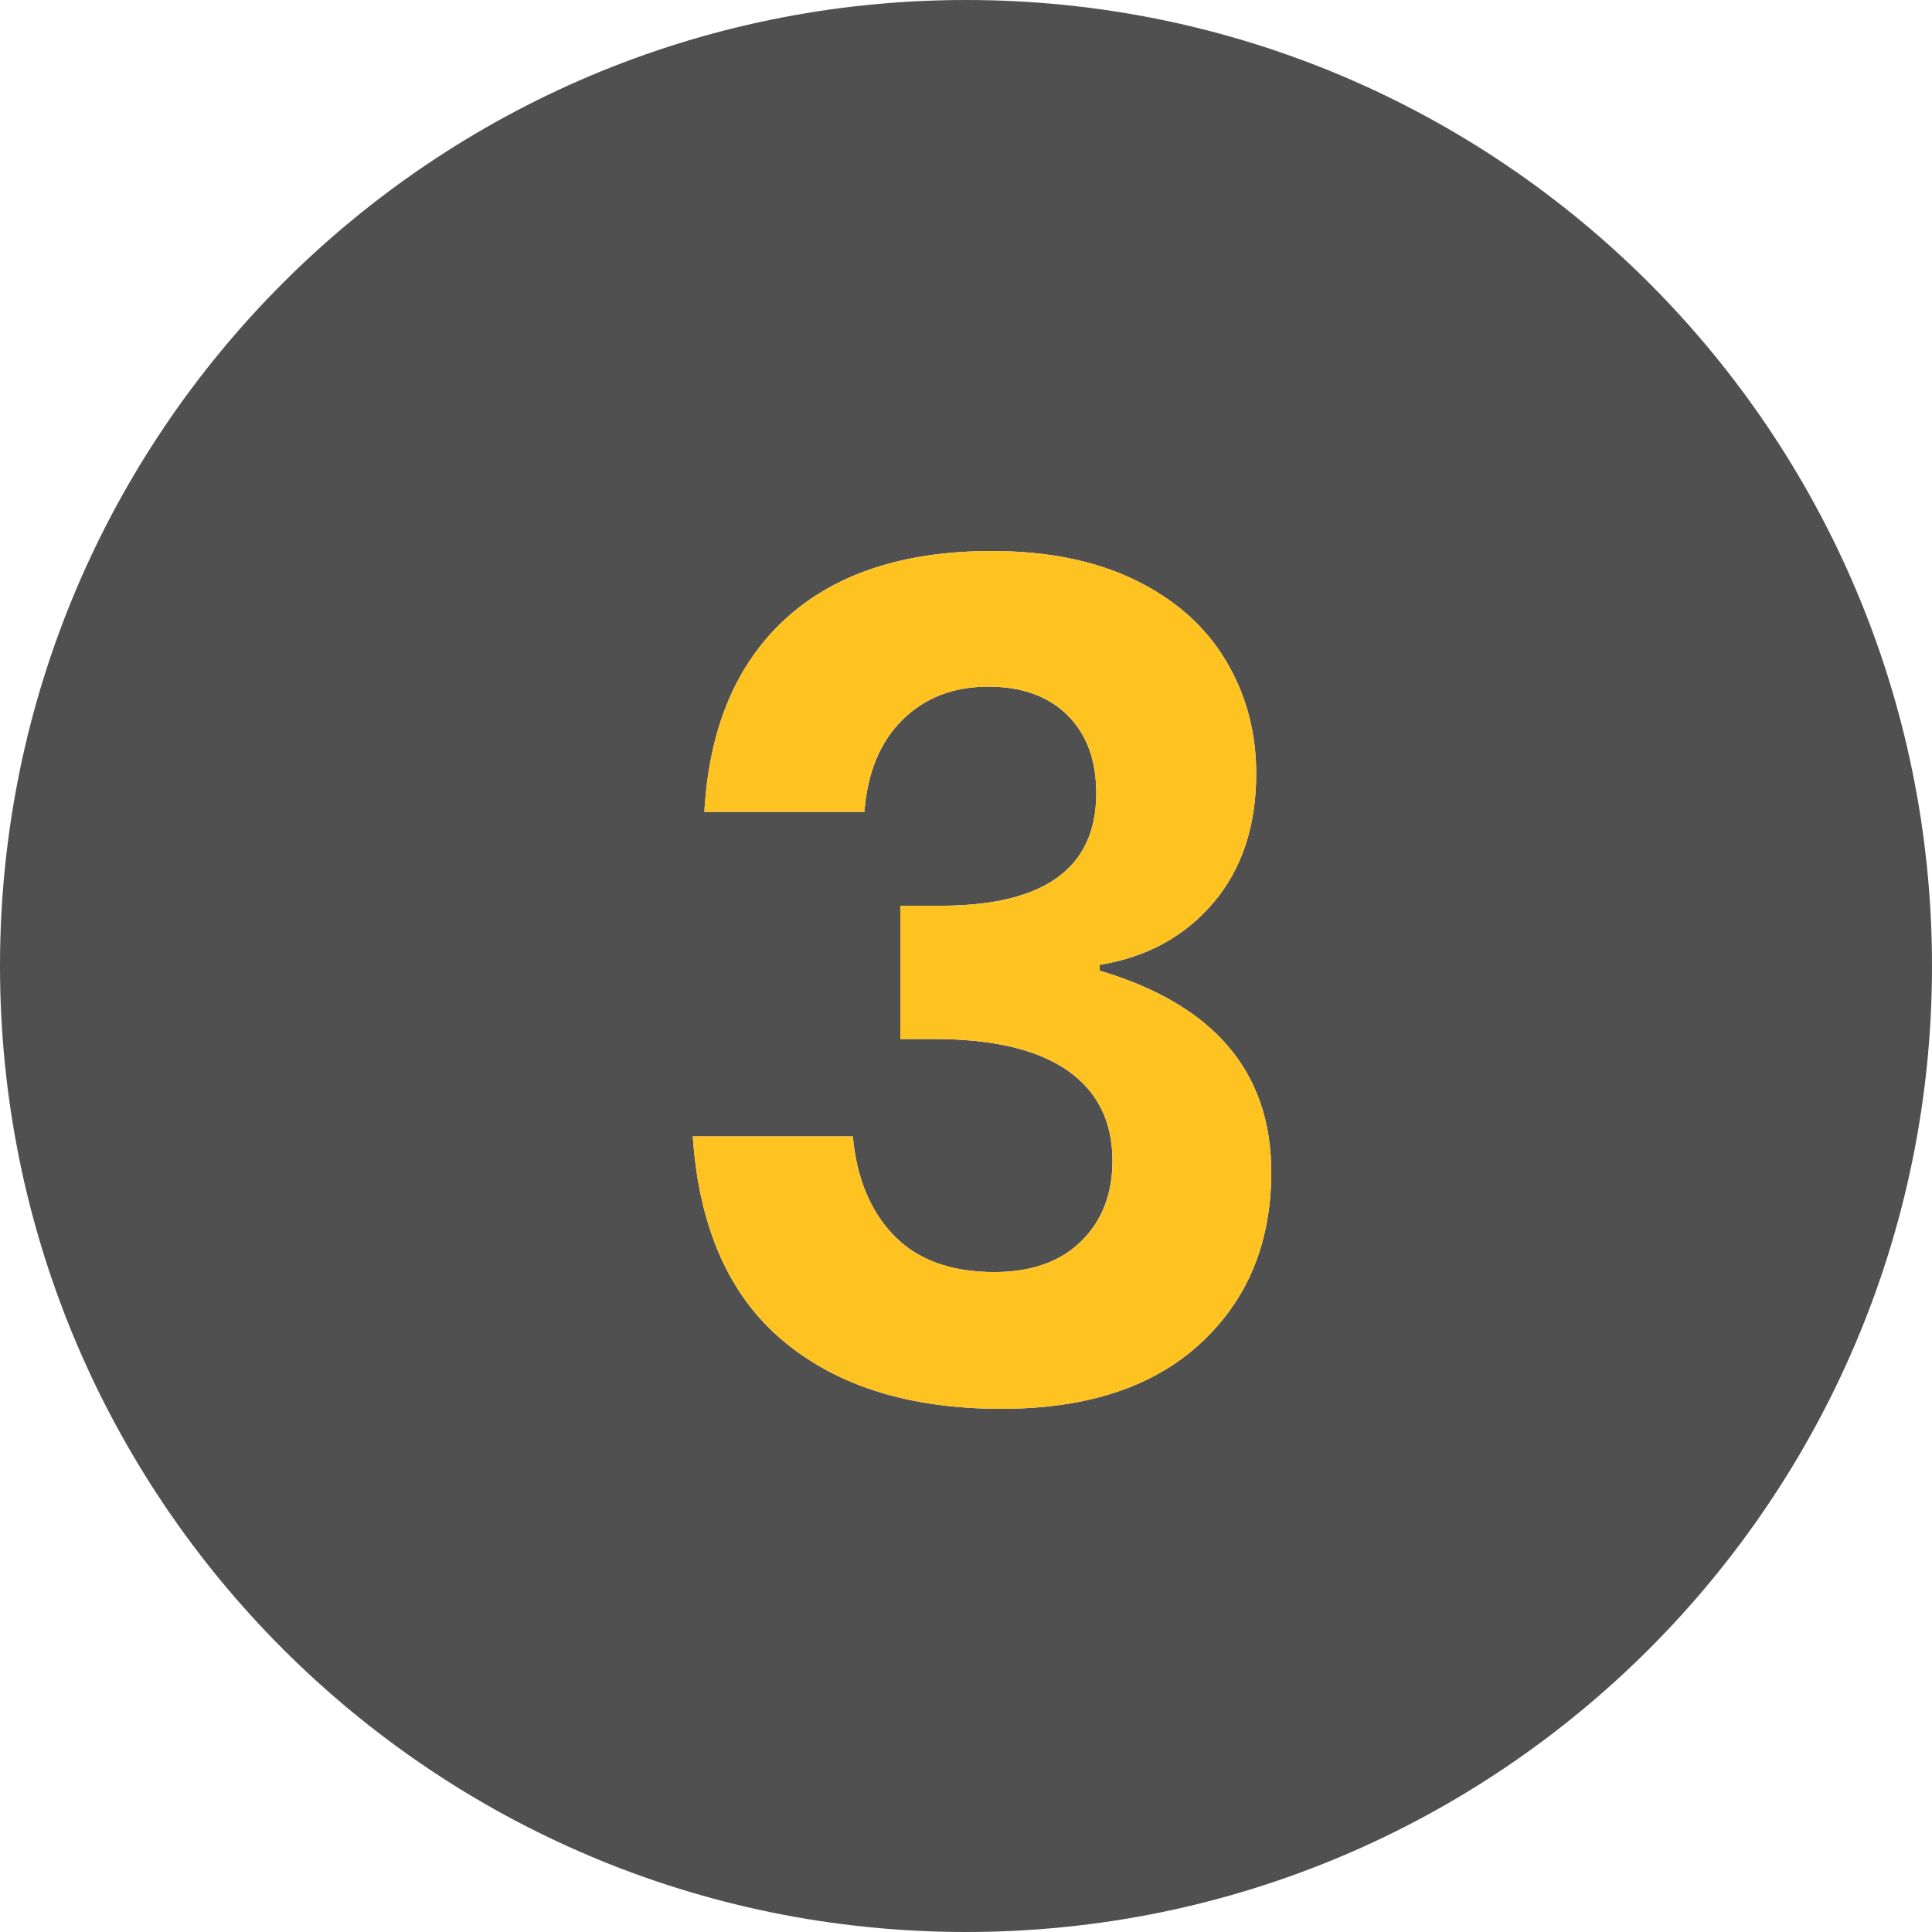 <svg width="24" height="24" viewBox="0 0 24 24" xmlns="http://www.w3.org/2000/svg">
    <g fill="none" fill-rule="evenodd">
        <path d="M0 0h24v24H0z"/>
        <path d="M12 0c6.627 0 12 5.373 12 12s-5.373 12-12 12S0 18.627 0 12 5.373 0 12 0zm.322 6.845c-1.095 0-1.95.28-2.564.842-.614.562-.95 1.361-1.008 2.398h1.988c.038-.49.196-.871.475-1.145.278-.274.633-.41 1.065-.41.413 0 .74.117.98.352.24.236.36.56.36.972 0 .95-.672 1.416-2.016 1.397h-.418v1.656h.418c.73 0 1.281.13 1.656.389.374.26.561.634.561 1.123 0 .413-.13.747-.389 1.001-.259.254-.619.382-1.08.382-.537 0-.952-.152-1.245-.454-.293-.302-.463-.713-.511-1.231H8.606c.077 1.133.452 1.98 1.124 2.541.672.562 1.574.843 2.707.843 1.065 0 1.891-.271 2.477-.814.585-.542.878-1.25.878-2.124 0-1.248-.71-2.083-2.131-2.505v-.072c.585-.096 1.056-.353 1.411-.77.355-.418.533-.954.533-1.606 0-.519-.127-.99-.382-1.412-.254-.422-.629-.753-1.123-.993s-1.087-.36-1.778-.36z" fill="#505050"/>
        <path d="M12.322 6.845c.69 0 1.284.12 1.778.36s.869.571 1.123.993c.255.423.382.893.382 1.412 0 .652-.178 1.188-.533 1.605-.355.418-.826.675-1.411.77v.073c1.42.422 2.131 1.257 2.131 2.505 0 .874-.293 1.582-.878 2.124-.586.543-1.412.814-2.477.814-1.133 0-2.035-.281-2.707-.843-.672-.561-1.047-1.408-1.124-2.541h1.988c.048.518.218.929.51 1.231.294.302.709.454 1.246.454.461 0 .821-.128 1.08-.382.26-.254.39-.588.39-1 0-.49-.188-.865-.562-1.124-.375-.26-.927-.389-1.656-.389h-.418v-1.656h.418c1.344.02 2.016-.446 2.016-1.397 0-.412-.12-.736-.36-.972-.24-.235-.567-.352-.98-.352-.432 0-.787.136-1.065.41-.279.274-.437.655-.475 1.145H8.75c.058-1.037.394-1.836 1.008-2.398.615-.561 1.47-.842 2.564-.842z" fill="#FEC221"/>
    </g>
</svg>
